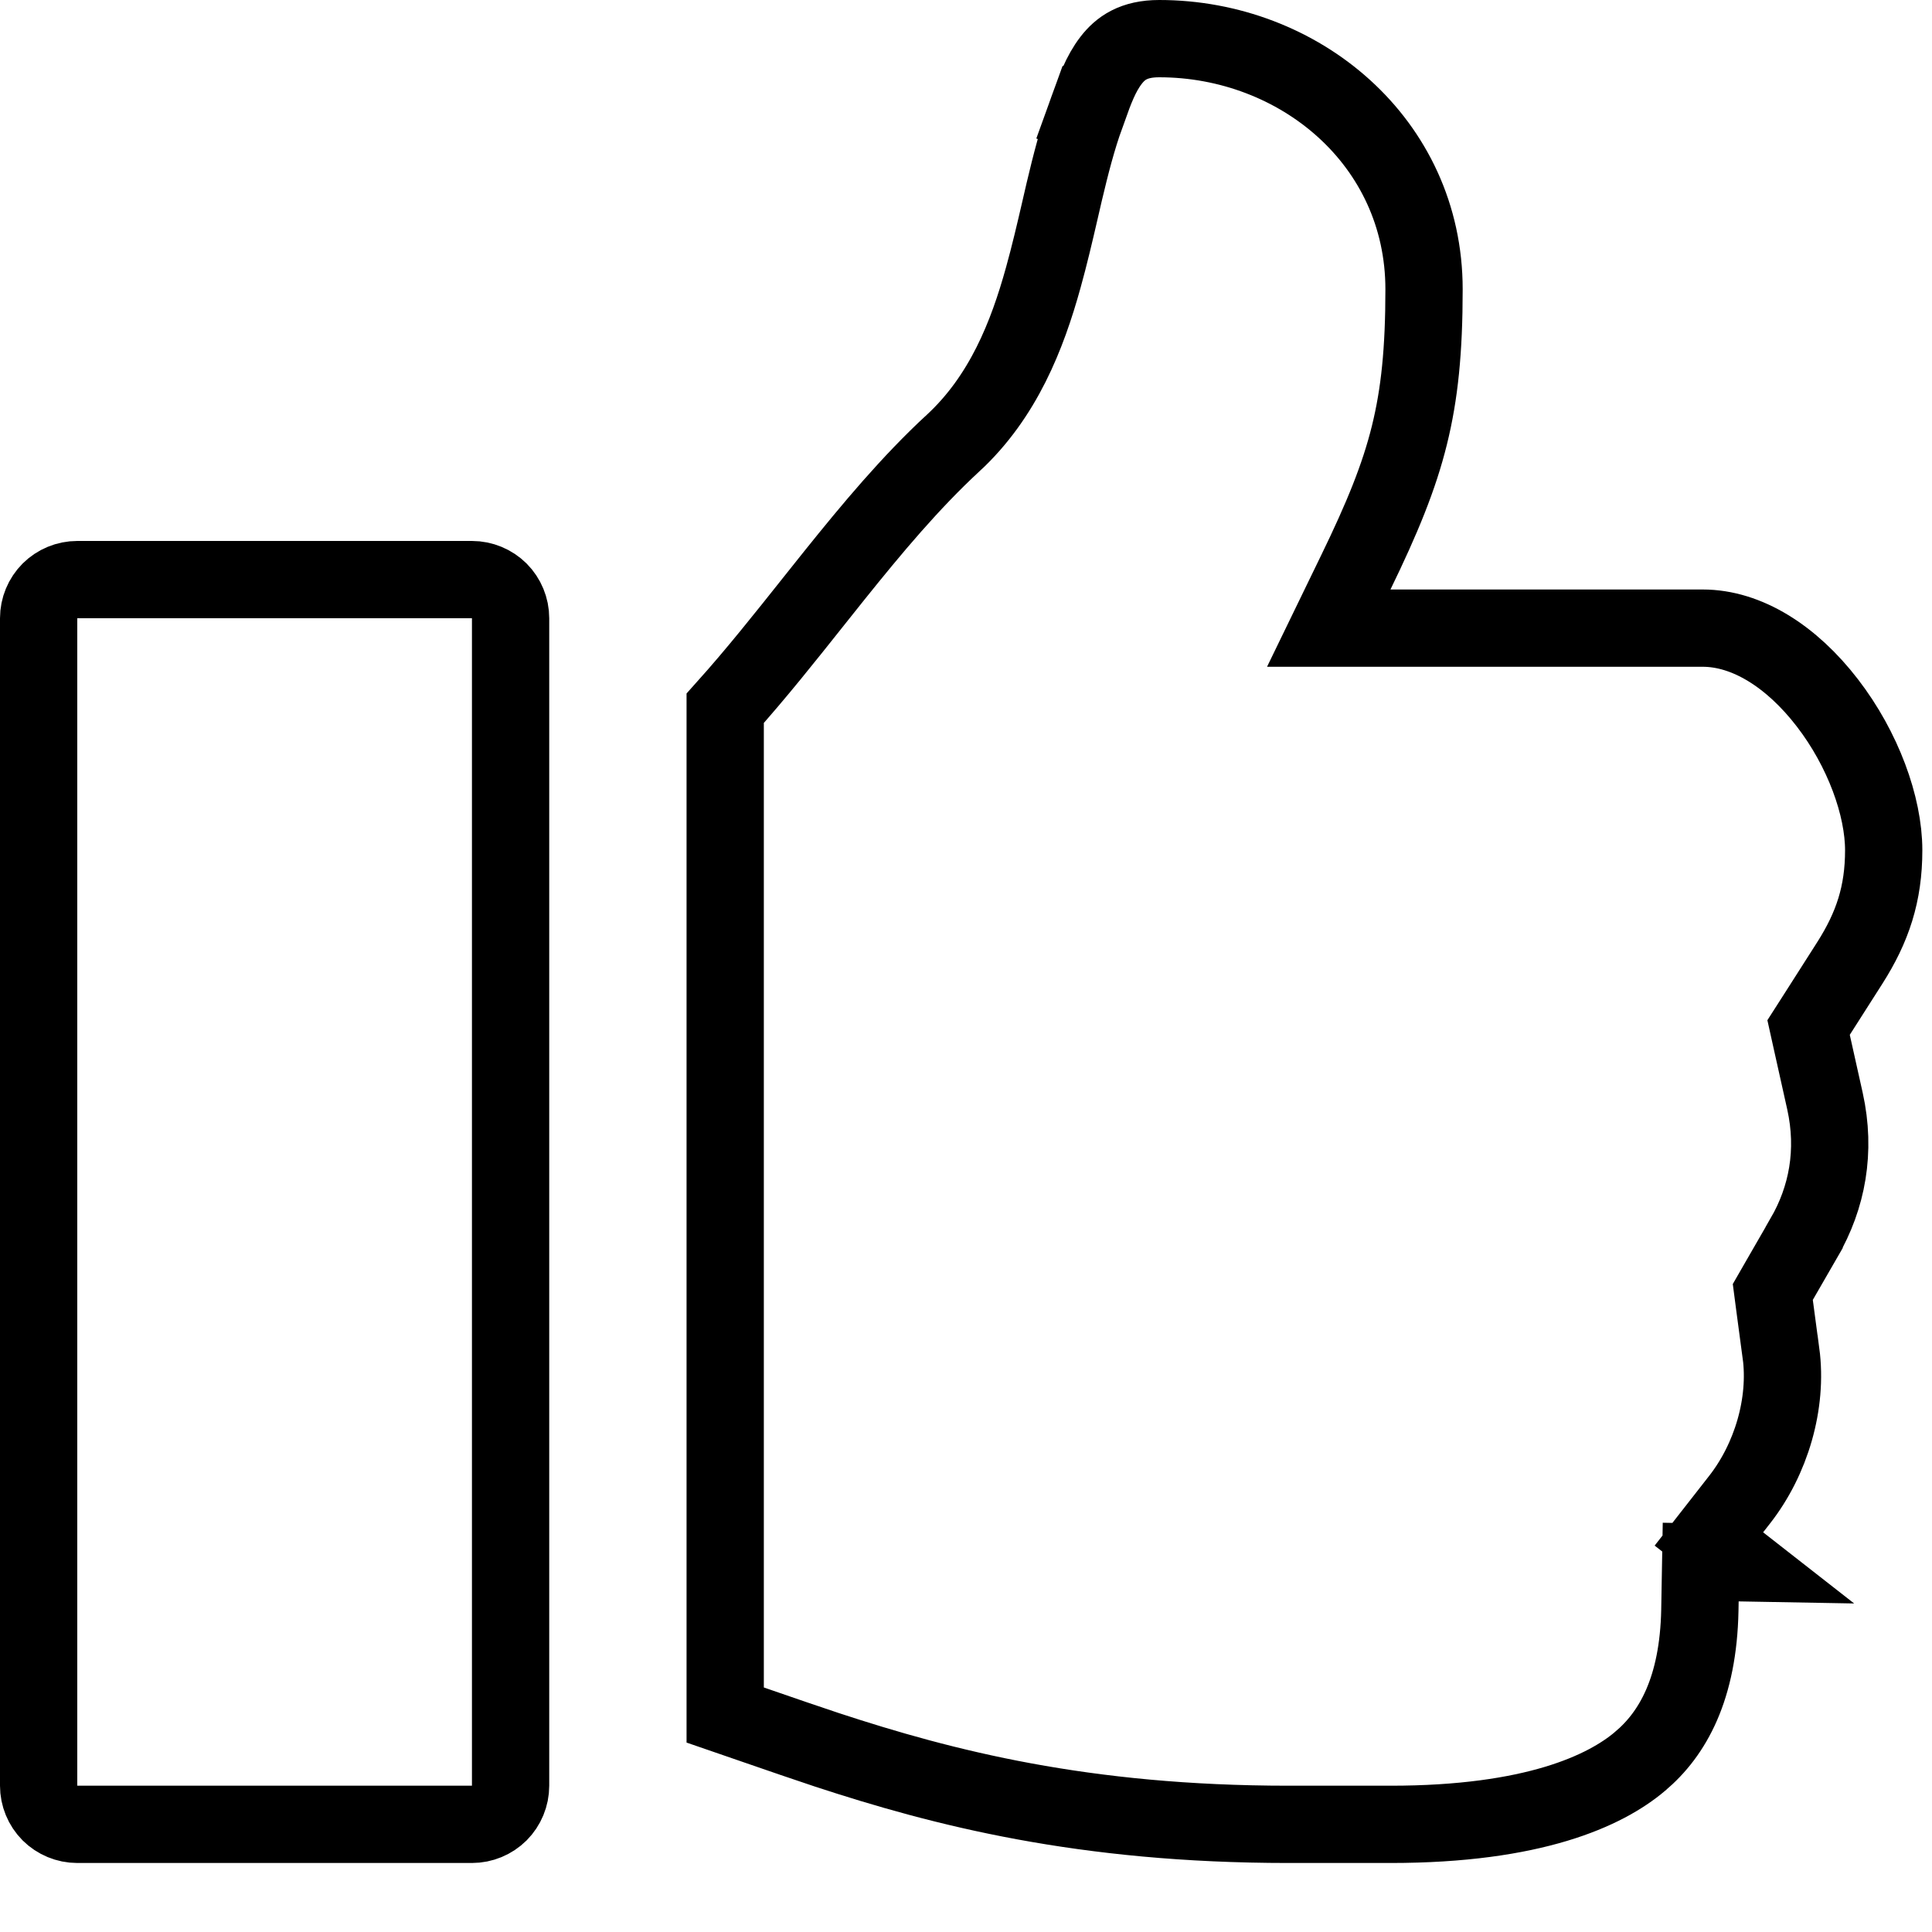 <?xml version="1.0" encoding="UTF-8"?> <svg xmlns="http://www.w3.org/2000/svg" width="25" height="25" viewBox="0 0 25 25" fill="none"> <path d="M22.51 19.406L22.51 19.406L22.113 19.914L22.507 20.222L22.007 20.213L21.996 20.835C21.996 20.835 21.996 20.836 21.996 20.836C21.976 21.849 21.646 22.436 21.222 22.792L21.221 22.793C20.773 23.172 19.845 23.607 17.994 23.607H16.674C14.019 23.607 12.203 23.136 10.698 22.642C10.431 22.553 10.106 22.442 9.769 22.325C9.641 22.28 9.512 22.236 9.384 22.192V9.165C9.786 8.717 10.161 8.244 10.526 7.785C10.616 7.672 10.706 7.56 10.794 7.449C11.29 6.831 11.779 6.246 12.333 5.733L12.334 5.733C12.984 5.131 13.293 4.339 13.5 3.592C13.58 3.305 13.649 3.01 13.714 2.729C13.733 2.645 13.752 2.563 13.771 2.482C13.856 2.123 13.941 1.793 14.05 1.492L13.58 1.322L14.05 1.492C14.059 1.467 14.069 1.441 14.077 1.416C14.166 1.169 14.243 0.955 14.378 0.78C14.499 0.624 14.668 0.5 15 0.5C16.81 0.5 18.427 1.833 18.427 3.744C18.427 4.53 18.37 5.098 18.237 5.634C18.104 6.172 17.887 6.702 17.543 7.409L17.194 8.128H17.993H22.033C22.602 8.128 23.182 8.492 23.646 9.095C24.108 9.694 24.375 10.433 24.375 11.002C24.375 11.566 24.231 11.998 23.936 12.461L23.515 13.121L23.403 13.296L23.448 13.499L23.615 14.248C23.759 14.896 23.643 15.5 23.345 16.014L23.345 16.015L23.025 16.57L22.94 16.718L22.962 16.886L23.045 17.509L23.046 17.51C23.133 18.16 22.919 18.884 22.51 19.406ZM0.5 8C0.5 7.867 0.553 7.74 0.646 7.646C0.74 7.553 0.867 7.5 1 7.5H6.107C6.24 7.5 6.367 7.553 6.461 7.646C6.554 7.74 6.607 7.867 6.607 8V23.107C6.607 23.24 6.554 23.367 6.461 23.461C6.367 23.554 6.24 23.607 6.107 23.607H1C0.867 23.607 0.74 23.554 0.646 23.461C0.553 23.367 0.5 23.24 0.5 23.107V8Z" stroke="black"></path> </svg> 
